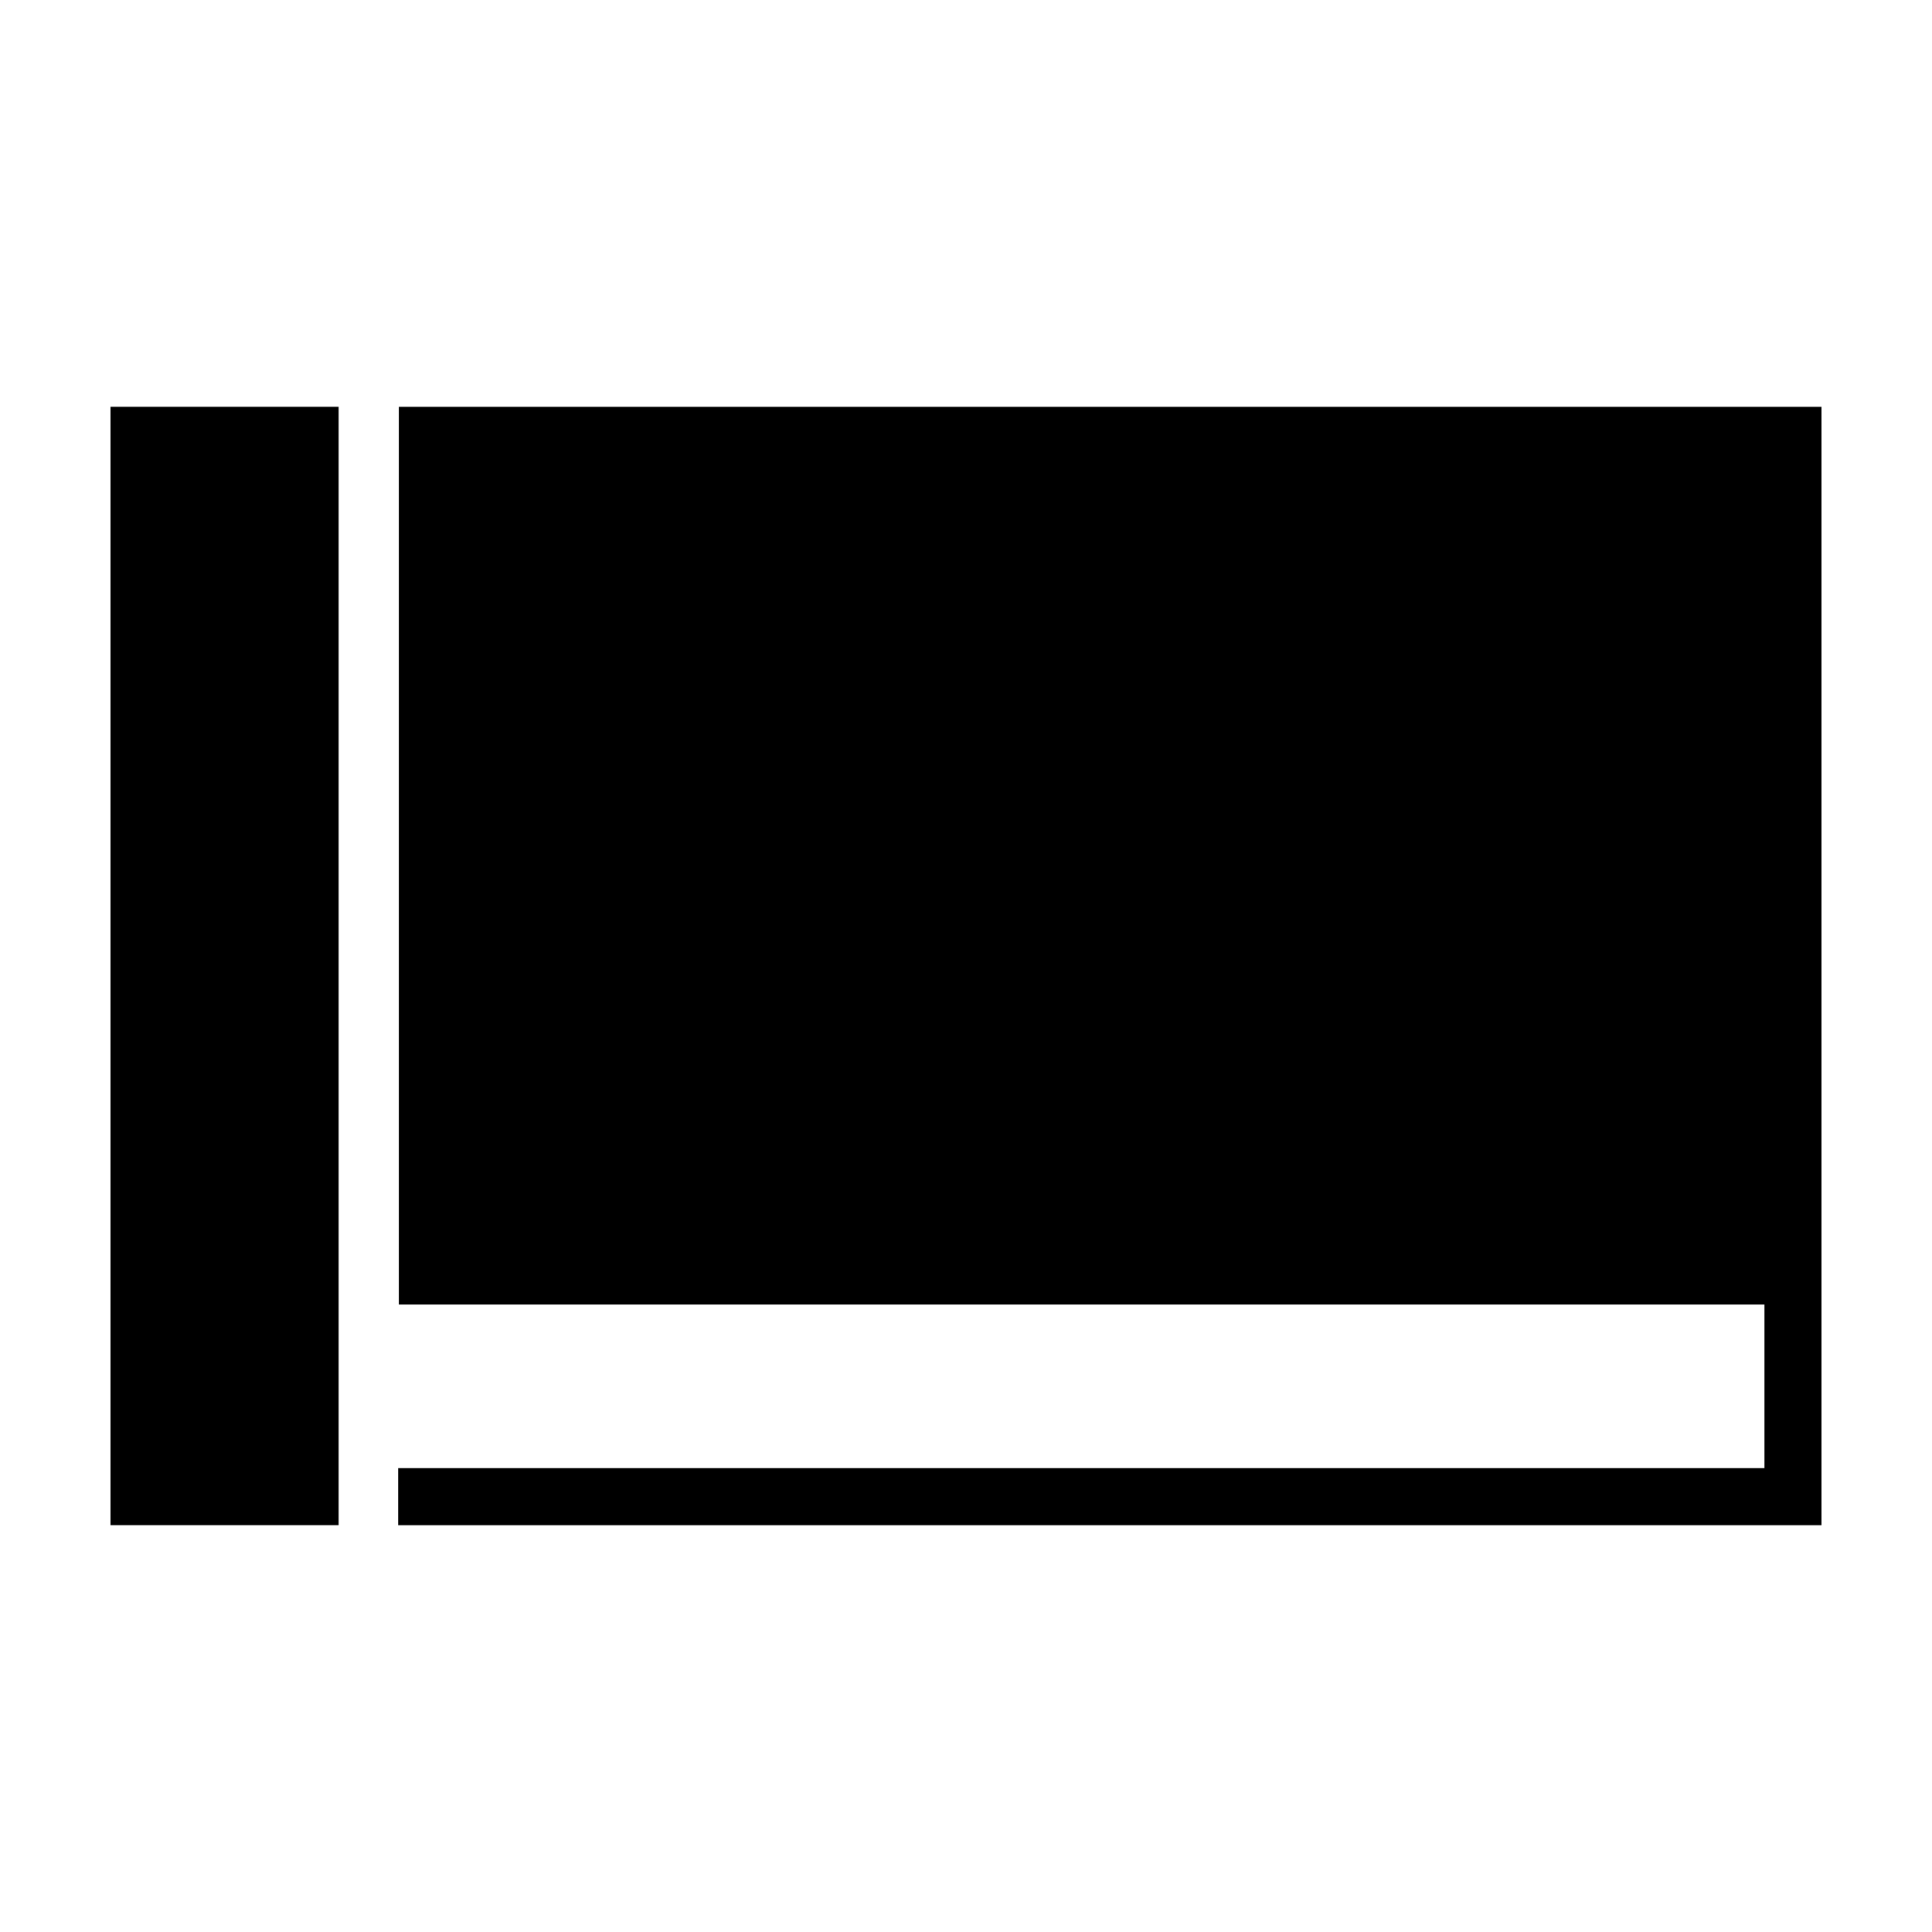 <?xml version="1.0" encoding="UTF-8"?>
<!-- Uploaded to: ICON Repo, www.svgrepo.com, Generator: ICON Repo Mixer Tools -->
<svg fill="#000000" width="800px" height="800px" version="1.1" viewBox="144 144 512 512" xmlns="http://www.w3.org/2000/svg">
 <g>
  <path d="m350.47 251.82h-100.78v237.89h361.91v43.367h-362.08v15.113h377.19v-296.37z"/>
  <path d="m233.74 251.81h-60.457v296.37h60.457z"/>
 </g>
</svg>